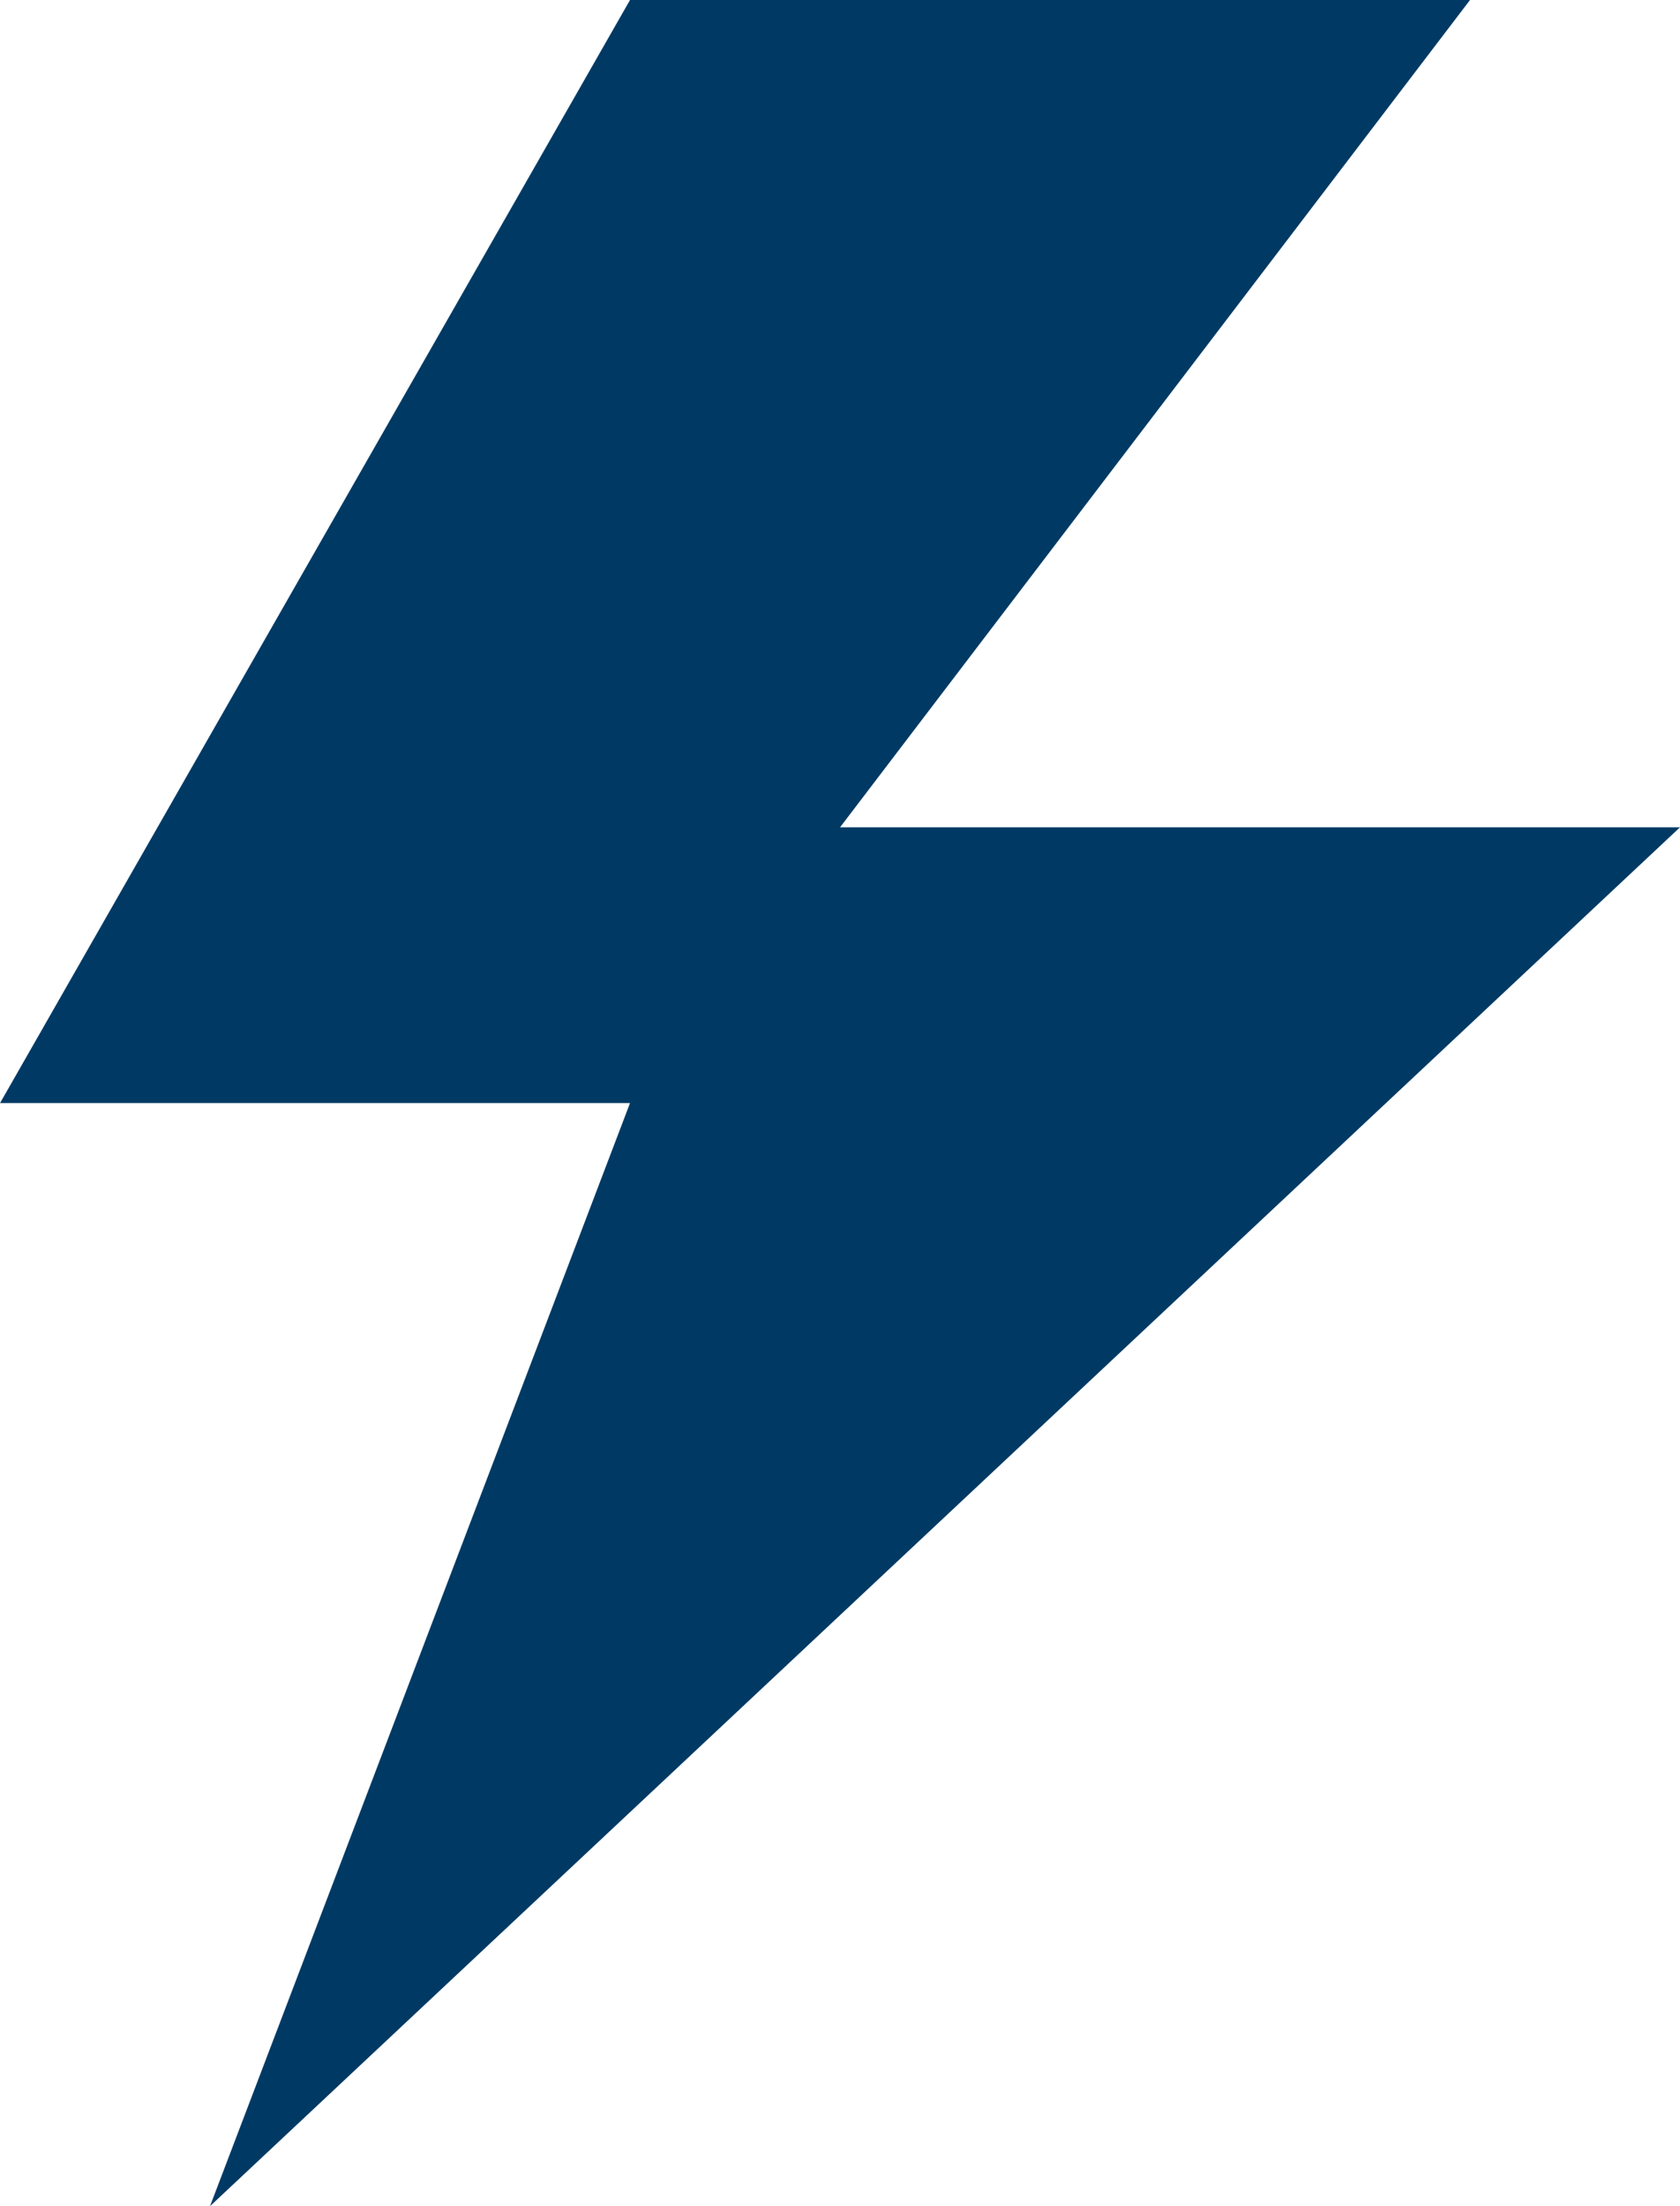 <svg xmlns="http://www.w3.org/2000/svg" width="43.316" height="56.853" viewBox="0 0 43.316 56.853">
  <path id="Icon_metro-power" data-name="Icon metro-power" d="M18.814,1.928,2.571,30.354H18.814L7.985,58.78l37.9-35.532H24.229L40.472,1.928Z" transform="translate(-2.57 -1.928)" fill="#003a64"/>
</svg>

